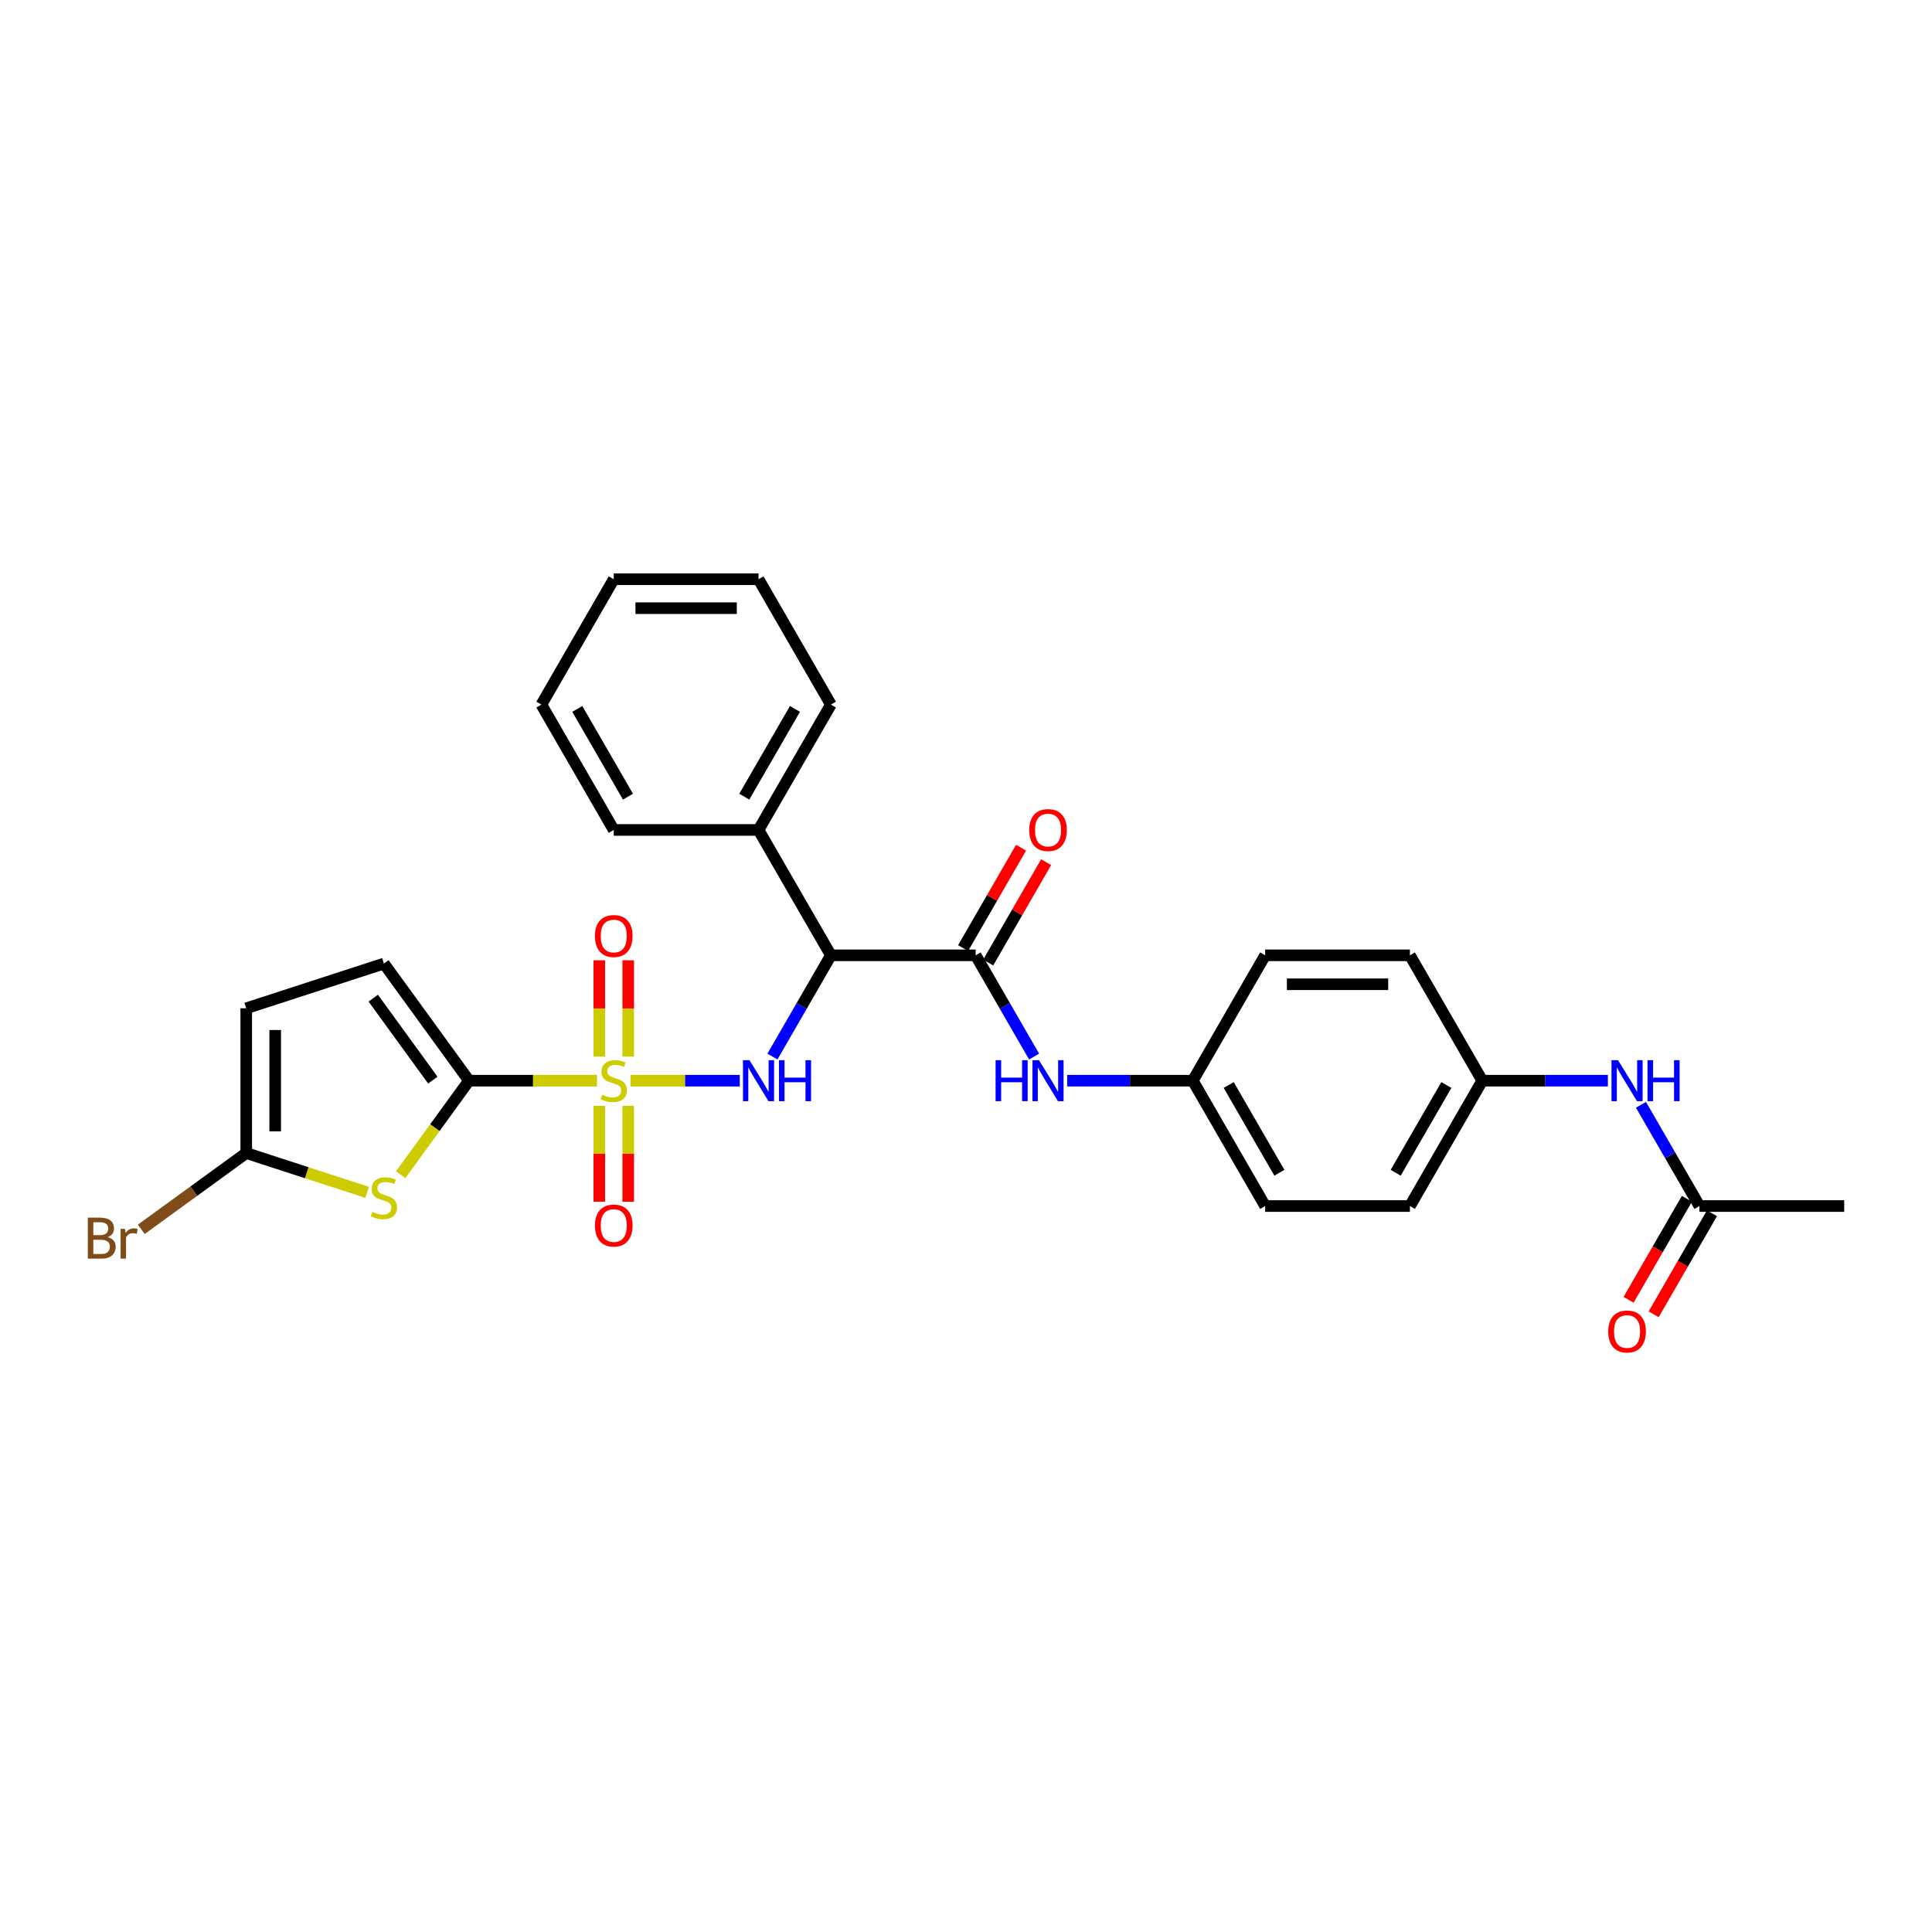 <?xml version='1.0' encoding='iso-8859-1'?>
<svg version='1.1' baseProfile='full'
              xmlns='http://www.w3.org/2000/svg'
                      xmlns:rdkit='http://www.rdkit.org/xml'
                      xmlns:xlink='http://www.w3.org/1999/xlink'
                  xml:space='preserve'
width='1000px' height='1000px' viewBox='0 0 1000 1000'>
<!-- END OF HEADER -->
<rect style='opacity:1.0;fill:#FFFFFF;stroke:none' width='1000' height='1000' x='0' y='0'> </rect>
<path class='bond-0' d='M 309.002,559.358 L 275.877,559.358' style='fill:none;fill-rule:evenodd;stroke:#CCCC00;stroke-width:6px;stroke-linecap:butt;stroke-linejoin:miter;stroke-opacity:1' />
<path class='bond-0' d='M 275.877,559.358 L 242.753,559.358' style='fill:none;fill-rule:evenodd;stroke:#000000;stroke-width:6px;stroke-linecap:butt;stroke-linejoin:miter;stroke-opacity:1' />
<path class='bond-1' d='M 326.355,559.358 L 354.628,559.358' style='fill:none;fill-rule:evenodd;stroke:#CCCC00;stroke-width:6px;stroke-linecap:butt;stroke-linejoin:miter;stroke-opacity:1' />
<path class='bond-1' d='M 354.628,559.358 L 382.901,559.358' style='fill:none;fill-rule:evenodd;stroke:#0000FF;stroke-width:6px;stroke-linecap:butt;stroke-linejoin:miter;stroke-opacity:1' />
<path class='bond-9' d='M 325.171,546.905 L 325.171,521.979' style='fill:none;fill-rule:evenodd;stroke:#CCCC00;stroke-width:6px;stroke-linecap:butt;stroke-linejoin:miter;stroke-opacity:1' />
<path class='bond-9' d='M 325.171,521.979 L 325.171,497.053' style='fill:none;fill-rule:evenodd;stroke:#FF0000;stroke-width:6px;stroke-linecap:butt;stroke-linejoin:miter;stroke-opacity:1' />
<path class='bond-9' d='M 310.186,546.905 L 310.186,521.979' style='fill:none;fill-rule:evenodd;stroke:#CCCC00;stroke-width:6px;stroke-linecap:butt;stroke-linejoin:miter;stroke-opacity:1' />
<path class='bond-9' d='M 310.186,521.979 L 310.186,497.053' style='fill:none;fill-rule:evenodd;stroke:#FF0000;stroke-width:6px;stroke-linecap:butt;stroke-linejoin:miter;stroke-opacity:1' />
<path class='bond-10' d='M 310.186,572.38 L 310.186,597.193' style='fill:none;fill-rule:evenodd;stroke:#CCCC00;stroke-width:6px;stroke-linecap:butt;stroke-linejoin:miter;stroke-opacity:1' />
<path class='bond-10' d='M 310.186,597.193 L 310.186,622.007' style='fill:none;fill-rule:evenodd;stroke:#FF0000;stroke-width:6px;stroke-linecap:butt;stroke-linejoin:miter;stroke-opacity:1' />
<path class='bond-10' d='M 325.171,572.38 L 325.171,597.193' style='fill:none;fill-rule:evenodd;stroke:#CCCC00;stroke-width:6px;stroke-linecap:butt;stroke-linejoin:miter;stroke-opacity:1' />
<path class='bond-10' d='M 325.171,597.193 L 325.171,622.007' style='fill:none;fill-rule:evenodd;stroke:#FF0000;stroke-width:6px;stroke-linecap:butt;stroke-linejoin:miter;stroke-opacity:1' />
<path class='bond-2' d='M 242.753,559.358 L 225.071,583.695' style='fill:none;fill-rule:evenodd;stroke:#000000;stroke-width:6px;stroke-linecap:butt;stroke-linejoin:miter;stroke-opacity:1' />
<path class='bond-2' d='M 225.071,583.695 L 207.389,608.032' style='fill:none;fill-rule:evenodd;stroke:#CCCC00;stroke-width:6px;stroke-linecap:butt;stroke-linejoin:miter;stroke-opacity:1' />
<path class='bond-6' d='M 242.753,559.358 L 198.713,498.742' style='fill:none;fill-rule:evenodd;stroke:#000000;stroke-width:6px;stroke-linecap:butt;stroke-linejoin:miter;stroke-opacity:1' />
<path class='bond-6' d='M 224.024,559.074 L 193.196,516.642' style='fill:none;fill-rule:evenodd;stroke:#000000;stroke-width:6px;stroke-linecap:butt;stroke-linejoin:miter;stroke-opacity:1' />
<path class='bond-3' d='M 399.811,546.875 L 414.939,520.673' style='fill:none;fill-rule:evenodd;stroke:#0000FF;stroke-width:6px;stroke-linecap:butt;stroke-linejoin:miter;stroke-opacity:1' />
<path class='bond-3' d='M 414.939,520.673 L 430.067,494.47' style='fill:none;fill-rule:evenodd;stroke:#000000;stroke-width:6px;stroke-linecap:butt;stroke-linejoin:miter;stroke-opacity:1' />
<path class='bond-5' d='M 190.036,617.155 L 158.745,606.988' style='fill:none;fill-rule:evenodd;stroke:#CCCC00;stroke-width:6px;stroke-linecap:butt;stroke-linejoin:miter;stroke-opacity:1' />
<path class='bond-5' d='M 158.745,606.988 L 127.454,596.821' style='fill:none;fill-rule:evenodd;stroke:#000000;stroke-width:6px;stroke-linecap:butt;stroke-linejoin:miter;stroke-opacity:1' />
<path class='bond-4' d='M 430.067,494.47 L 504.992,494.47' style='fill:none;fill-rule:evenodd;stroke:#000000;stroke-width:6px;stroke-linecap:butt;stroke-linejoin:miter;stroke-opacity:1' />
<path class='bond-14' d='M 430.067,494.47 L 392.604,429.583' style='fill:none;fill-rule:evenodd;stroke:#000000;stroke-width:6px;stroke-linecap:butt;stroke-linejoin:miter;stroke-opacity:1' />
<path class='bond-7' d='M 504.992,494.47 L 520.12,520.673' style='fill:none;fill-rule:evenodd;stroke:#000000;stroke-width:6px;stroke-linecap:butt;stroke-linejoin:miter;stroke-opacity:1' />
<path class='bond-7' d='M 520.12,520.673 L 535.248,546.875' style='fill:none;fill-rule:evenodd;stroke:#0000FF;stroke-width:6px;stroke-linecap:butt;stroke-linejoin:miter;stroke-opacity:1' />
<path class='bond-13' d='M 511.481,498.217 L 526.479,472.239' style='fill:none;fill-rule:evenodd;stroke:#000000;stroke-width:6px;stroke-linecap:butt;stroke-linejoin:miter;stroke-opacity:1' />
<path class='bond-13' d='M 526.479,472.239 L 541.477,446.262' style='fill:none;fill-rule:evenodd;stroke:#FF0000;stroke-width:6px;stroke-linecap:butt;stroke-linejoin:miter;stroke-opacity:1' />
<path class='bond-13' d='M 498.504,490.724 L 513.502,464.747' style='fill:none;fill-rule:evenodd;stroke:#000000;stroke-width:6px;stroke-linecap:butt;stroke-linejoin:miter;stroke-opacity:1' />
<path class='bond-13' d='M 513.502,464.747 L 528.5,438.769' style='fill:none;fill-rule:evenodd;stroke:#FF0000;stroke-width:6px;stroke-linecap:butt;stroke-linejoin:miter;stroke-opacity:1' />
<path class='bond-17' d='M 127.454,596.821 L 100.293,616.554' style='fill:none;fill-rule:evenodd;stroke:#000000;stroke-width:6px;stroke-linecap:butt;stroke-linejoin:miter;stroke-opacity:1' />
<path class='bond-17' d='M 100.293,616.554 L 73.132,636.288' style='fill:none;fill-rule:evenodd;stroke:#7F4C19;stroke-width:6px;stroke-linecap:butt;stroke-linejoin:miter;stroke-opacity:1' />
<path class='bond-29' d='M 127.454,596.821 L 127.454,521.895' style='fill:none;fill-rule:evenodd;stroke:#000000;stroke-width:6px;stroke-linecap:butt;stroke-linejoin:miter;stroke-opacity:1' />
<path class='bond-29' d='M 142.439,585.582 L 142.439,533.134' style='fill:none;fill-rule:evenodd;stroke:#000000;stroke-width:6px;stroke-linecap:butt;stroke-linejoin:miter;stroke-opacity:1' />
<path class='bond-8' d='M 198.713,498.742 L 127.454,521.895' style='fill:none;fill-rule:evenodd;stroke:#000000;stroke-width:6px;stroke-linecap:butt;stroke-linejoin:miter;stroke-opacity:1' />
<path class='bond-16' d='M 552.375,559.358 L 584.878,559.358' style='fill:none;fill-rule:evenodd;stroke:#0000FF;stroke-width:6px;stroke-linecap:butt;stroke-linejoin:miter;stroke-opacity:1' />
<path class='bond-16' d='M 584.878,559.358 L 617.381,559.358' style='fill:none;fill-rule:evenodd;stroke:#000000;stroke-width:6px;stroke-linecap:butt;stroke-linejoin:miter;stroke-opacity:1' />
<path class='bond-11' d='M 879.62,624.245 L 864.492,598.043' style='fill:none;fill-rule:evenodd;stroke:#000000;stroke-width:6px;stroke-linecap:butt;stroke-linejoin:miter;stroke-opacity:1' />
<path class='bond-11' d='M 864.492,598.043 L 849.364,571.841' style='fill:none;fill-rule:evenodd;stroke:#0000FF;stroke-width:6px;stroke-linecap:butt;stroke-linejoin:miter;stroke-opacity:1' />
<path class='bond-15' d='M 873.131,620.499 L 858.038,646.642' style='fill:none;fill-rule:evenodd;stroke:#000000;stroke-width:6px;stroke-linecap:butt;stroke-linejoin:miter;stroke-opacity:1' />
<path class='bond-15' d='M 858.038,646.642 L 842.944,672.784' style='fill:none;fill-rule:evenodd;stroke:#FF0000;stroke-width:6px;stroke-linecap:butt;stroke-linejoin:miter;stroke-opacity:1' />
<path class='bond-15' d='M 886.109,627.992 L 871.015,654.134' style='fill:none;fill-rule:evenodd;stroke:#000000;stroke-width:6px;stroke-linecap:butt;stroke-linejoin:miter;stroke-opacity:1' />
<path class='bond-15' d='M 871.015,654.134 L 855.922,680.277' style='fill:none;fill-rule:evenodd;stroke:#FF0000;stroke-width:6px;stroke-linecap:butt;stroke-linejoin:miter;stroke-opacity:1' />
<path class='bond-23' d='M 879.62,624.245 L 954.545,624.245' style='fill:none;fill-rule:evenodd;stroke:#000000;stroke-width:6px;stroke-linecap:butt;stroke-linejoin:miter;stroke-opacity:1' />
<path class='bond-12' d='M 832.237,559.358 L 799.734,559.358' style='fill:none;fill-rule:evenodd;stroke:#0000FF;stroke-width:6px;stroke-linecap:butt;stroke-linejoin:miter;stroke-opacity:1' />
<path class='bond-12' d='M 799.734,559.358 L 767.232,559.358' style='fill:none;fill-rule:evenodd;stroke:#000000;stroke-width:6px;stroke-linecap:butt;stroke-linejoin:miter;stroke-opacity:1' />
<path class='bond-24' d='M 392.604,429.583 L 430.067,364.696' style='fill:none;fill-rule:evenodd;stroke:#000000;stroke-width:6px;stroke-linecap:butt;stroke-linejoin:miter;stroke-opacity:1' />
<path class='bond-24' d='M 385.246,412.357 L 411.47,366.936' style='fill:none;fill-rule:evenodd;stroke:#000000;stroke-width:6px;stroke-linecap:butt;stroke-linejoin:miter;stroke-opacity:1' />
<path class='bond-25' d='M 392.604,429.583 L 317.678,429.583' style='fill:none;fill-rule:evenodd;stroke:#000000;stroke-width:6px;stroke-linecap:butt;stroke-linejoin:miter;stroke-opacity:1' />
<path class='bond-19' d='M 617.381,559.358 L 654.843,494.47' style='fill:none;fill-rule:evenodd;stroke:#000000;stroke-width:6px;stroke-linecap:butt;stroke-linejoin:miter;stroke-opacity:1' />
<path class='bond-20' d='M 617.381,559.358 L 654.843,624.245' style='fill:none;fill-rule:evenodd;stroke:#000000;stroke-width:6px;stroke-linecap:butt;stroke-linejoin:miter;stroke-opacity:1' />
<path class='bond-20' d='M 635.977,561.598 L 662.201,607.02' style='fill:none;fill-rule:evenodd;stroke:#000000;stroke-width:6px;stroke-linecap:butt;stroke-linejoin:miter;stroke-opacity:1' />
<path class='bond-18' d='M 767.232,559.358 L 729.769,624.245' style='fill:none;fill-rule:evenodd;stroke:#000000;stroke-width:6px;stroke-linecap:butt;stroke-linejoin:miter;stroke-opacity:1' />
<path class='bond-18' d='M 748.635,561.598 L 722.411,607.02' style='fill:none;fill-rule:evenodd;stroke:#000000;stroke-width:6px;stroke-linecap:butt;stroke-linejoin:miter;stroke-opacity:1' />
<path class='bond-31' d='M 767.232,559.358 L 729.769,494.47' style='fill:none;fill-rule:evenodd;stroke:#000000;stroke-width:6px;stroke-linecap:butt;stroke-linejoin:miter;stroke-opacity:1' />
<path class='bond-21' d='M 654.843,494.47 L 729.769,494.47' style='fill:none;fill-rule:evenodd;stroke:#000000;stroke-width:6px;stroke-linecap:butt;stroke-linejoin:miter;stroke-opacity:1' />
<path class='bond-21' d='M 666.082,509.456 L 718.53,509.456' style='fill:none;fill-rule:evenodd;stroke:#000000;stroke-width:6px;stroke-linecap:butt;stroke-linejoin:miter;stroke-opacity:1' />
<path class='bond-22' d='M 654.843,624.245 L 729.769,624.245' style='fill:none;fill-rule:evenodd;stroke:#000000;stroke-width:6px;stroke-linecap:butt;stroke-linejoin:miter;stroke-opacity:1' />
<path class='bond-27' d='M 430.067,364.696 L 392.604,299.808' style='fill:none;fill-rule:evenodd;stroke:#000000;stroke-width:6px;stroke-linecap:butt;stroke-linejoin:miter;stroke-opacity:1' />
<path class='bond-26' d='M 317.678,429.583 L 280.216,364.696' style='fill:none;fill-rule:evenodd;stroke:#000000;stroke-width:6px;stroke-linecap:butt;stroke-linejoin:miter;stroke-opacity:1' />
<path class='bond-26' d='M 325.036,412.357 L 298.813,366.936' style='fill:none;fill-rule:evenodd;stroke:#000000;stroke-width:6px;stroke-linecap:butt;stroke-linejoin:miter;stroke-opacity:1' />
<path class='bond-28' d='M 280.216,364.696 L 317.678,299.808' style='fill:none;fill-rule:evenodd;stroke:#000000;stroke-width:6px;stroke-linecap:butt;stroke-linejoin:miter;stroke-opacity:1' />
<path class='bond-30' d='M 392.604,299.808 L 317.678,299.808' style='fill:none;fill-rule:evenodd;stroke:#000000;stroke-width:6px;stroke-linecap:butt;stroke-linejoin:miter;stroke-opacity:1' />
<path class='bond-30' d='M 381.365,314.793 L 328.917,314.793' style='fill:none;fill-rule:evenodd;stroke:#000000;stroke-width:6px;stroke-linecap:butt;stroke-linejoin:miter;stroke-opacity:1' />
<path  class='atom-0' d='M 311.684 566.641
Q 311.924 566.731, 312.913 567.15
Q 313.902 567.57, 314.981 567.839
Q 316.09 568.079, 317.169 568.079
Q 319.177 568.079, 320.346 567.12
Q 321.515 566.131, 321.515 564.423
Q 321.515 563.254, 320.915 562.535
Q 320.346 561.815, 319.447 561.426
Q 318.548 561.036, 317.049 560.587
Q 315.161 560.017, 314.022 559.478
Q 312.913 558.938, 312.104 557.799
Q 311.325 556.661, 311.325 554.742
Q 311.325 552.075, 313.123 550.427
Q 314.951 548.778, 318.548 548.778
Q 321.005 548.778, 323.792 549.947
L 323.103 552.255
Q 320.556 551.206, 318.637 551.206
Q 316.57 551.206, 315.431 552.075
Q 314.292 552.914, 314.322 554.383
Q 314.322 555.522, 314.891 556.211
Q 315.491 556.9, 316.33 557.29
Q 317.199 557.68, 318.637 558.129
Q 320.556 558.729, 321.694 559.328
Q 322.833 559.927, 323.642 561.156
Q 324.482 562.355, 324.482 564.423
Q 324.482 567.36, 322.504 568.948
Q 320.556 570.507, 317.289 570.507
Q 315.401 570.507, 313.962 570.087
Q 312.553 569.698, 310.875 569.008
L 311.684 566.641
' fill='#CCCC00'/>
<path  class='atom-2' d='M 387.914 548.748
L 394.867 559.987
Q 395.556 561.096, 396.665 563.104
Q 397.774 565.112, 397.834 565.232
L 397.834 548.748
L 400.651 548.748
L 400.651 569.967
L 397.744 569.967
L 390.281 557.68
Q 389.412 556.241, 388.483 554.593
Q 387.584 552.944, 387.314 552.435
L 387.314 569.967
L 384.557 569.967
L 384.557 548.748
L 387.914 548.748
' fill='#0000FF'/>
<path  class='atom-2' d='M 403.198 548.748
L 406.076 548.748
L 406.076 557.769
L 416.925 557.769
L 416.925 548.748
L 419.802 548.748
L 419.802 569.967
L 416.925 569.967
L 416.925 560.167
L 406.076 560.167
L 406.076 569.967
L 403.198 569.967
L 403.198 548.748
' fill='#0000FF'/>
<path  class='atom-3' d='M 192.719 627.257
Q 192.958 627.347, 193.947 627.766
Q 194.936 628.186, 196.015 628.456
Q 197.124 628.695, 198.203 628.695
Q 200.211 628.695, 201.38 627.736
Q 202.549 626.747, 202.549 625.039
Q 202.549 623.87, 201.95 623.151
Q 201.38 622.432, 200.481 622.042
Q 199.582 621.652, 198.083 621.203
Q 196.195 620.633, 195.056 620.094
Q 193.947 619.554, 193.138 618.415
Q 192.359 617.277, 192.359 615.359
Q 192.359 612.691, 194.157 611.043
Q 195.985 609.394, 199.582 609.394
Q 202.039 609.394, 204.827 610.563
L 204.137 612.871
Q 201.59 611.822, 199.672 611.822
Q 197.604 611.822, 196.465 612.691
Q 195.326 613.53, 195.356 614.999
Q 195.356 616.138, 195.926 616.827
Q 196.525 617.516, 197.364 617.906
Q 198.233 618.296, 199.672 618.745
Q 201.59 619.345, 202.729 619.944
Q 203.868 620.543, 204.677 621.772
Q 205.516 622.971, 205.516 625.039
Q 205.516 627.976, 203.538 629.564
Q 201.59 631.123, 198.323 631.123
Q 196.435 631.123, 194.996 630.703
Q 193.588 630.314, 191.91 629.624
L 192.719 627.257
' fill='#CCCC00'/>
<path  class='atom-8' d='M 515.317 548.748
L 518.194 548.748
L 518.194 557.769
L 529.043 557.769
L 529.043 548.748
L 531.92 548.748
L 531.92 569.967
L 529.043 569.967
L 529.043 560.167
L 518.194 560.167
L 518.194 569.967
L 515.317 569.967
L 515.317 548.748
' fill='#0000FF'/>
<path  class='atom-8' d='M 537.765 548.748
L 544.718 559.987
Q 545.407 561.096, 546.516 563.104
Q 547.625 565.112, 547.685 565.232
L 547.685 548.748
L 550.502 548.748
L 550.502 569.967
L 547.595 569.967
L 540.132 557.68
Q 539.263 556.241, 538.334 554.593
Q 537.435 552.944, 537.165 552.435
L 537.165 569.967
L 534.408 569.967
L 534.408 548.748
L 537.765 548.748
' fill='#0000FF'/>
<path  class='atom-10' d='M 307.938 484.492
Q 307.938 479.397, 310.456 476.55
Q 312.973 473.703, 317.678 473.703
Q 322.384 473.703, 324.901 476.55
Q 327.419 479.397, 327.419 484.492
Q 327.419 489.647, 324.871 492.584
Q 322.324 495.491, 317.678 495.491
Q 313.003 495.491, 310.456 492.584
Q 307.938 489.677, 307.938 484.492
M 317.678 493.094
Q 320.915 493.094, 322.653 490.936
Q 324.422 488.748, 324.422 484.492
Q 324.422 480.326, 322.653 478.229
Q 320.915 476.101, 317.678 476.101
Q 314.442 476.101, 312.673 478.199
Q 310.935 480.296, 310.935 484.492
Q 310.935 488.778, 312.673 490.936
Q 314.442 493.094, 317.678 493.094
' fill='#FF0000'/>
<path  class='atom-11' d='M 307.938 634.343
Q 307.938 629.248, 310.456 626.401
Q 312.973 623.554, 317.678 623.554
Q 322.384 623.554, 324.901 626.401
Q 327.419 629.248, 327.419 634.343
Q 327.419 639.498, 324.871 642.435
Q 322.324 645.342, 317.678 645.342
Q 313.003 645.342, 310.456 642.435
Q 307.938 639.528, 307.938 634.343
M 317.678 642.945
Q 320.915 642.945, 322.653 640.787
Q 324.422 638.599, 324.422 634.343
Q 324.422 630.178, 322.653 628.08
Q 320.915 625.952, 317.678 625.952
Q 314.442 625.952, 312.673 628.05
Q 310.935 630.148, 310.935 634.343
Q 310.935 638.629, 312.673 640.787
Q 314.442 642.945, 317.678 642.945
' fill='#FF0000'/>
<path  class='atom-13' d='M 837.467 548.748
L 844.42 559.987
Q 845.109 561.096, 846.218 563.104
Q 847.327 565.112, 847.387 565.232
L 847.387 548.748
L 850.204 548.748
L 850.204 569.967
L 847.297 569.967
L 839.834 557.68
Q 838.965 556.241, 838.036 554.593
Q 837.137 552.944, 836.867 552.435
L 836.867 569.967
L 834.11 569.967
L 834.11 548.748
L 837.467 548.748
' fill='#0000FF'/>
<path  class='atom-13' d='M 852.752 548.748
L 855.629 548.748
L 855.629 557.769
L 866.478 557.769
L 866.478 548.748
L 869.355 548.748
L 869.355 569.967
L 866.478 569.967
L 866.478 560.167
L 855.629 560.167
L 855.629 569.967
L 852.752 569.967
L 852.752 548.748
' fill='#0000FF'/>
<path  class='atom-14' d='M 532.715 429.643
Q 532.715 424.548, 535.232 421.701
Q 537.75 418.854, 542.455 418.854
Q 547.16 418.854, 549.678 421.701
Q 552.195 424.548, 552.195 429.643
Q 552.195 434.798, 549.648 437.735
Q 547.1 440.642, 542.455 440.642
Q 537.78 440.642, 535.232 437.735
Q 532.715 434.828, 532.715 429.643
M 542.455 438.244
Q 545.692 438.244, 547.43 436.087
Q 549.198 433.899, 549.198 429.643
Q 549.198 425.477, 547.43 423.379
Q 545.692 421.251, 542.455 421.251
Q 539.218 421.251, 537.45 423.349
Q 535.712 425.447, 535.712 429.643
Q 535.712 433.929, 537.45 436.087
Q 539.218 438.244, 542.455 438.244
' fill='#FF0000'/>
<path  class='atom-16' d='M 832.417 689.193
Q 832.417 684.098, 834.934 681.251
Q 837.452 678.403, 842.157 678.403
Q 846.862 678.403, 849.38 681.251
Q 851.897 684.098, 851.897 689.193
Q 851.897 694.348, 849.35 697.285
Q 846.803 700.192, 842.157 700.192
Q 837.482 700.192, 834.934 697.285
Q 832.417 694.378, 832.417 689.193
M 842.157 697.794
Q 845.394 697.794, 847.132 695.636
Q 848.9 693.448, 848.9 689.193
Q 848.9 685.027, 847.132 682.929
Q 845.394 680.801, 842.157 680.801
Q 838.92 680.801, 837.152 682.899
Q 835.414 684.997, 835.414 689.193
Q 835.414 693.478, 837.152 695.636
Q 838.92 697.794, 842.157 697.794
' fill='#FF0000'/>
<path  class='atom-18' d='M 55.764 640.321
Q 57.802 640.891, 58.821 642.15
Q 59.87 643.378, 59.87 645.206
Q 59.87 648.144, 57.982 649.822
Q 56.124 651.47, 52.587 651.47
L 45.455 651.47
L 45.455 630.251
L 51.718 630.251
Q 55.345 630.251, 57.173 631.72
Q 59.001 633.188, 59.001 635.886
Q 59.001 639.093, 55.764 640.321
M 48.302 632.649
L 48.302 639.302
L 51.718 639.302
Q 53.816 639.302, 54.895 638.463
Q 56.004 637.594, 56.004 635.886
Q 56.004 632.649, 51.718 632.649
L 48.302 632.649
M 52.587 649.073
Q 54.655 649.073, 55.764 648.084
Q 56.873 647.095, 56.873 645.206
Q 56.873 643.468, 55.644 642.599
Q 54.446 641.7, 52.138 641.7
L 48.302 641.7
L 48.302 649.073
L 52.587 649.073
' fill='#7F4C19'/>
<path  class='atom-18' d='M 64.695 636.066
L 65.025 638.193
Q 66.644 635.796, 69.281 635.796
Q 70.12 635.796, 71.259 636.096
L 70.809 638.613
Q 69.521 638.313, 68.801 638.313
Q 67.543 638.313, 66.703 638.823
Q 65.894 639.302, 65.235 640.471
L 65.235 651.47
L 62.418 651.47
L 62.418 636.066
L 64.695 636.066
' fill='#7F4C19'/>
</svg>
